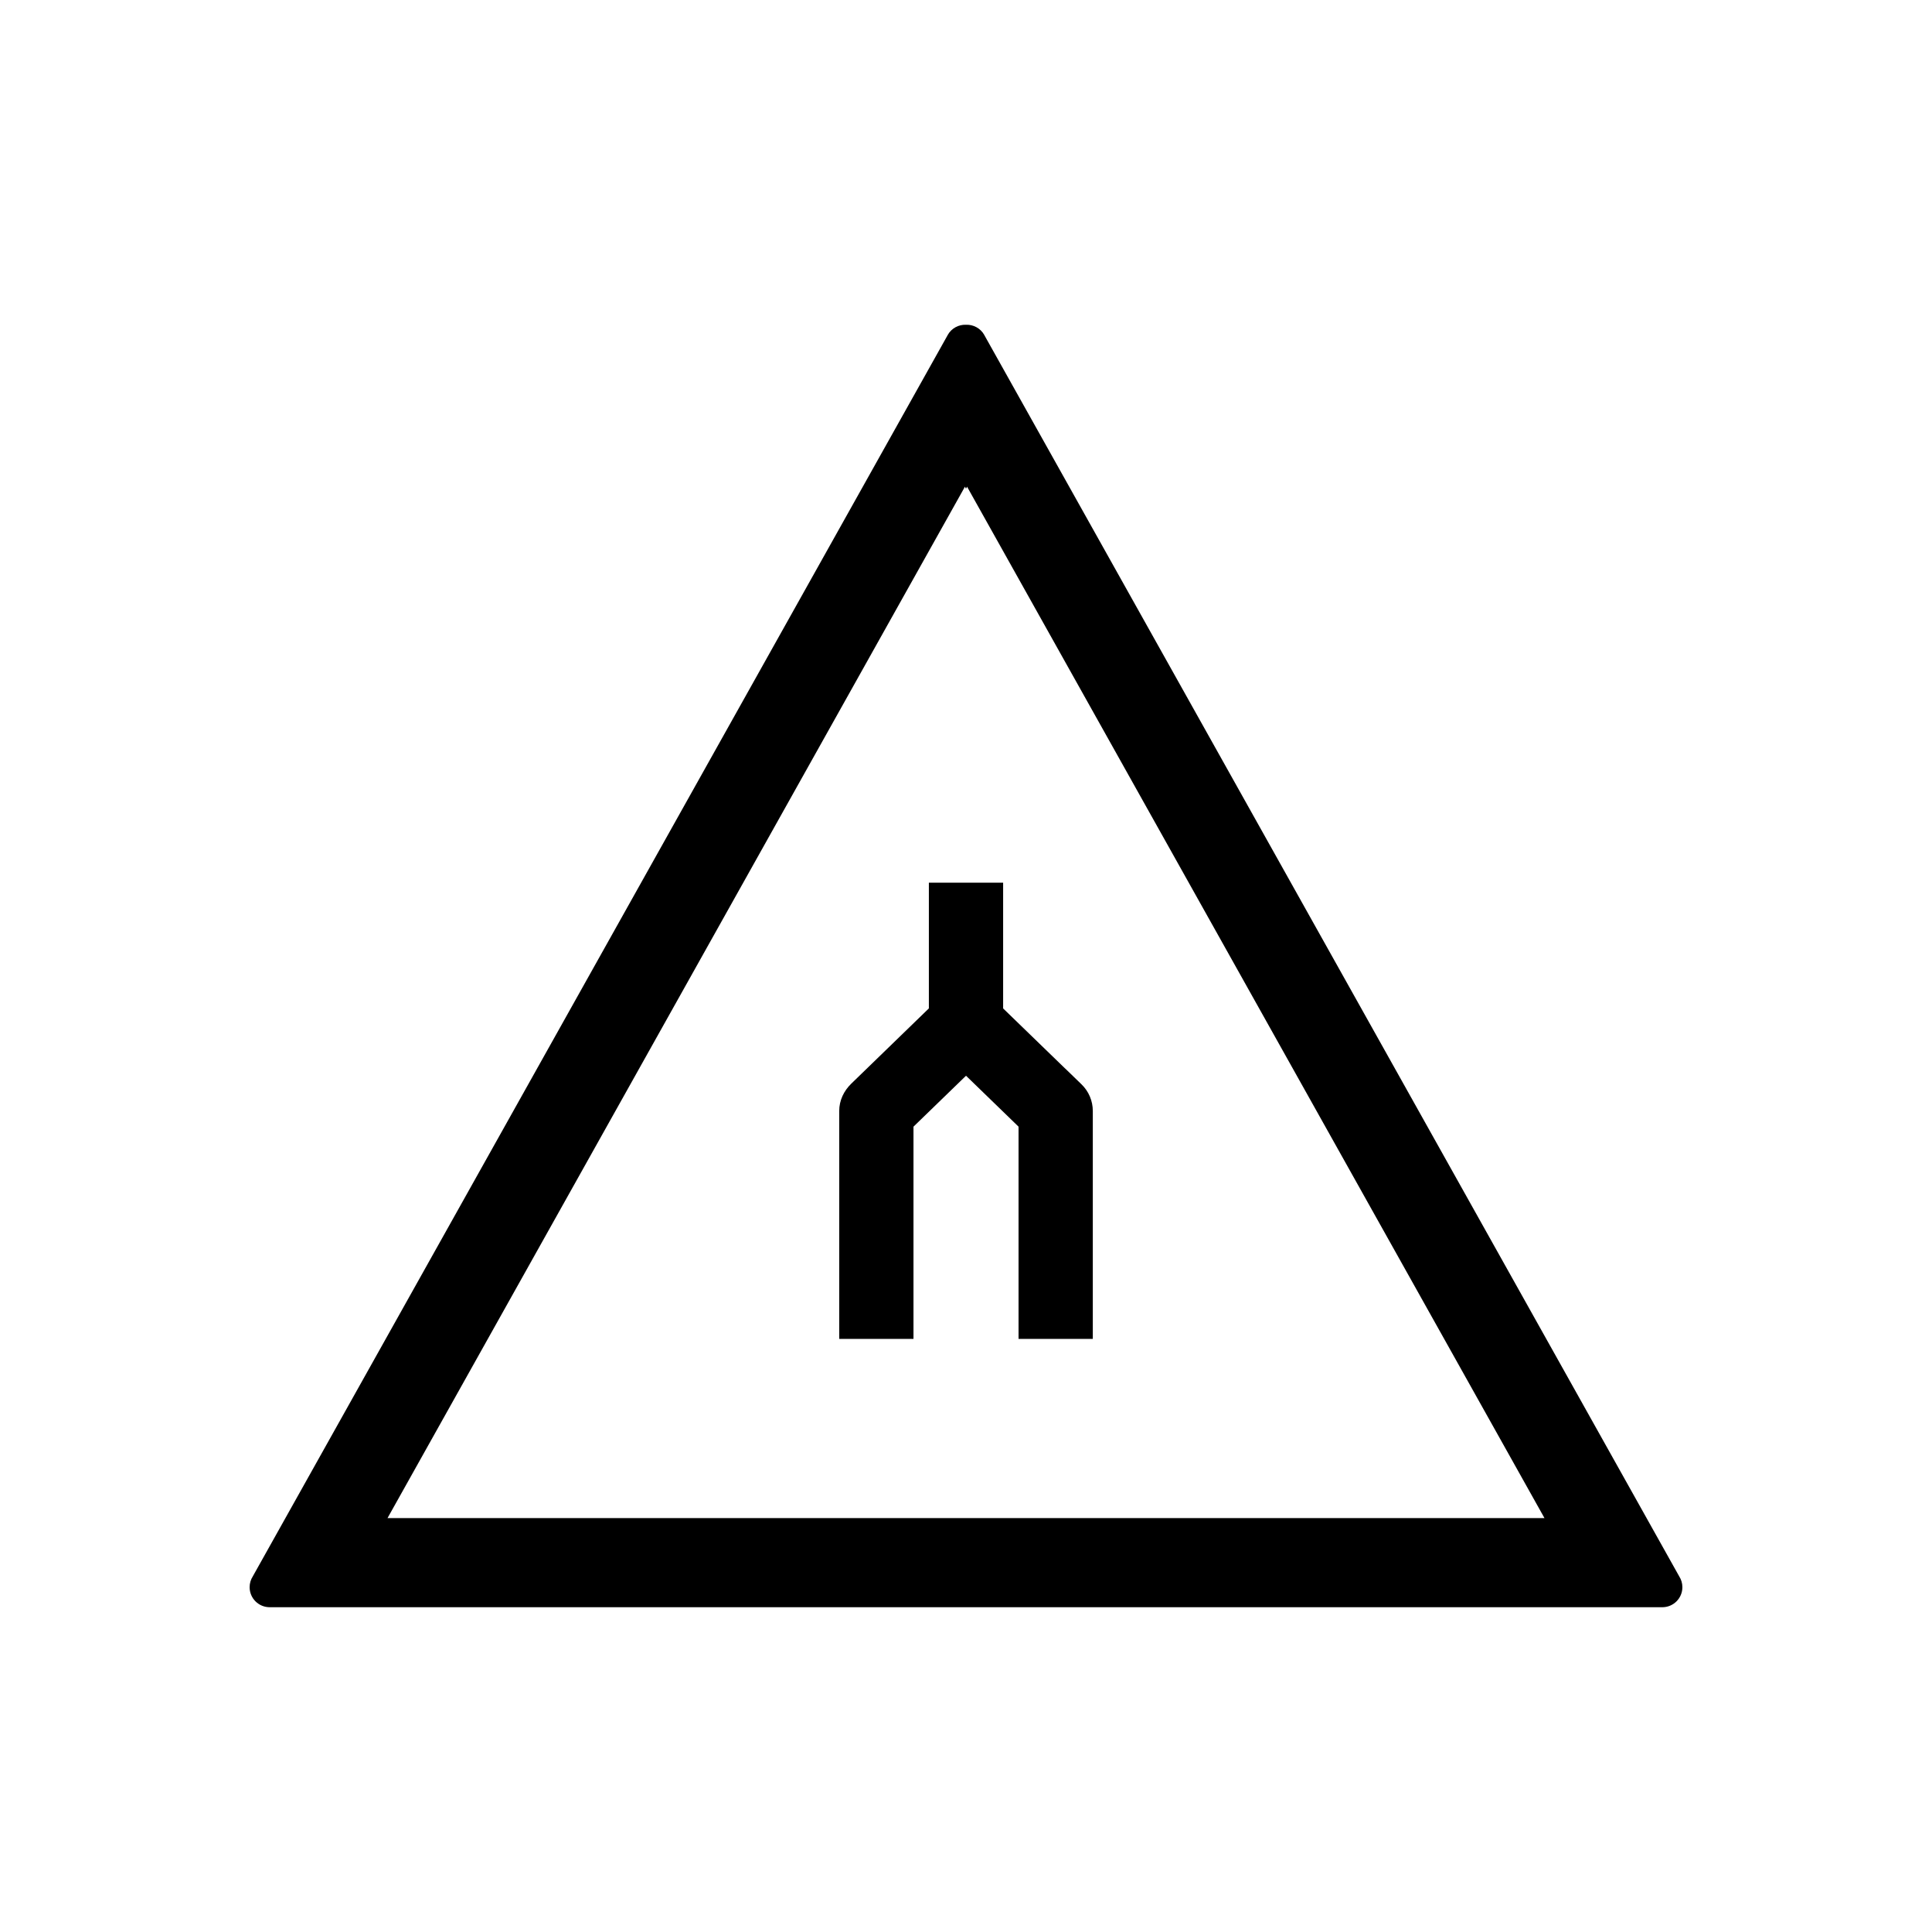 <?xml version="1.0" encoding="UTF-8"?>
<!-- Uploaded to: SVG Repo, www.svgrepo.com, Generator: SVG Repo Mixer Tools -->
<svg fill="#000000" width="800px" height="800px" version="1.1" viewBox="144 144 512 512" xmlns="http://www.w3.org/2000/svg">
 <g>
  <path d="m390.16 411.23v-33.312h19.68v33.324l16.512 16.004 0.008-0.008 4.254 4.121c1.914 1.855 2.992 4.398 2.992 7.066v60.402h-19.68v-56.25l-13.922-13.496-13.922 13.496v56.25h-19.68v-60.402c0-2.797 1.219-5.332 3.207-7.258l20.555-19.938z" fill-rule="evenodd"/>
  <path d="m400 569.93h184.54c2.934 0 5.309-2.379 5.309-5.309 0-1.043-0.301-2.019-0.824-2.84l-184.18-329 0.008-0.004c-1.012-1.805-2.918-2.793-4.852-2.711-1.934-0.078-3.844 0.906-4.852 2.711l0.008 0.004-184.18 329c-0.52 0.82-0.824 1.797-0.824 2.84 0 2.934 2.379 5.309 5.309 5.309zm0-296.43 0.285-0.516 153.02 273.33h-306.61l153.02-273.33z"/>
 </g>
</svg>